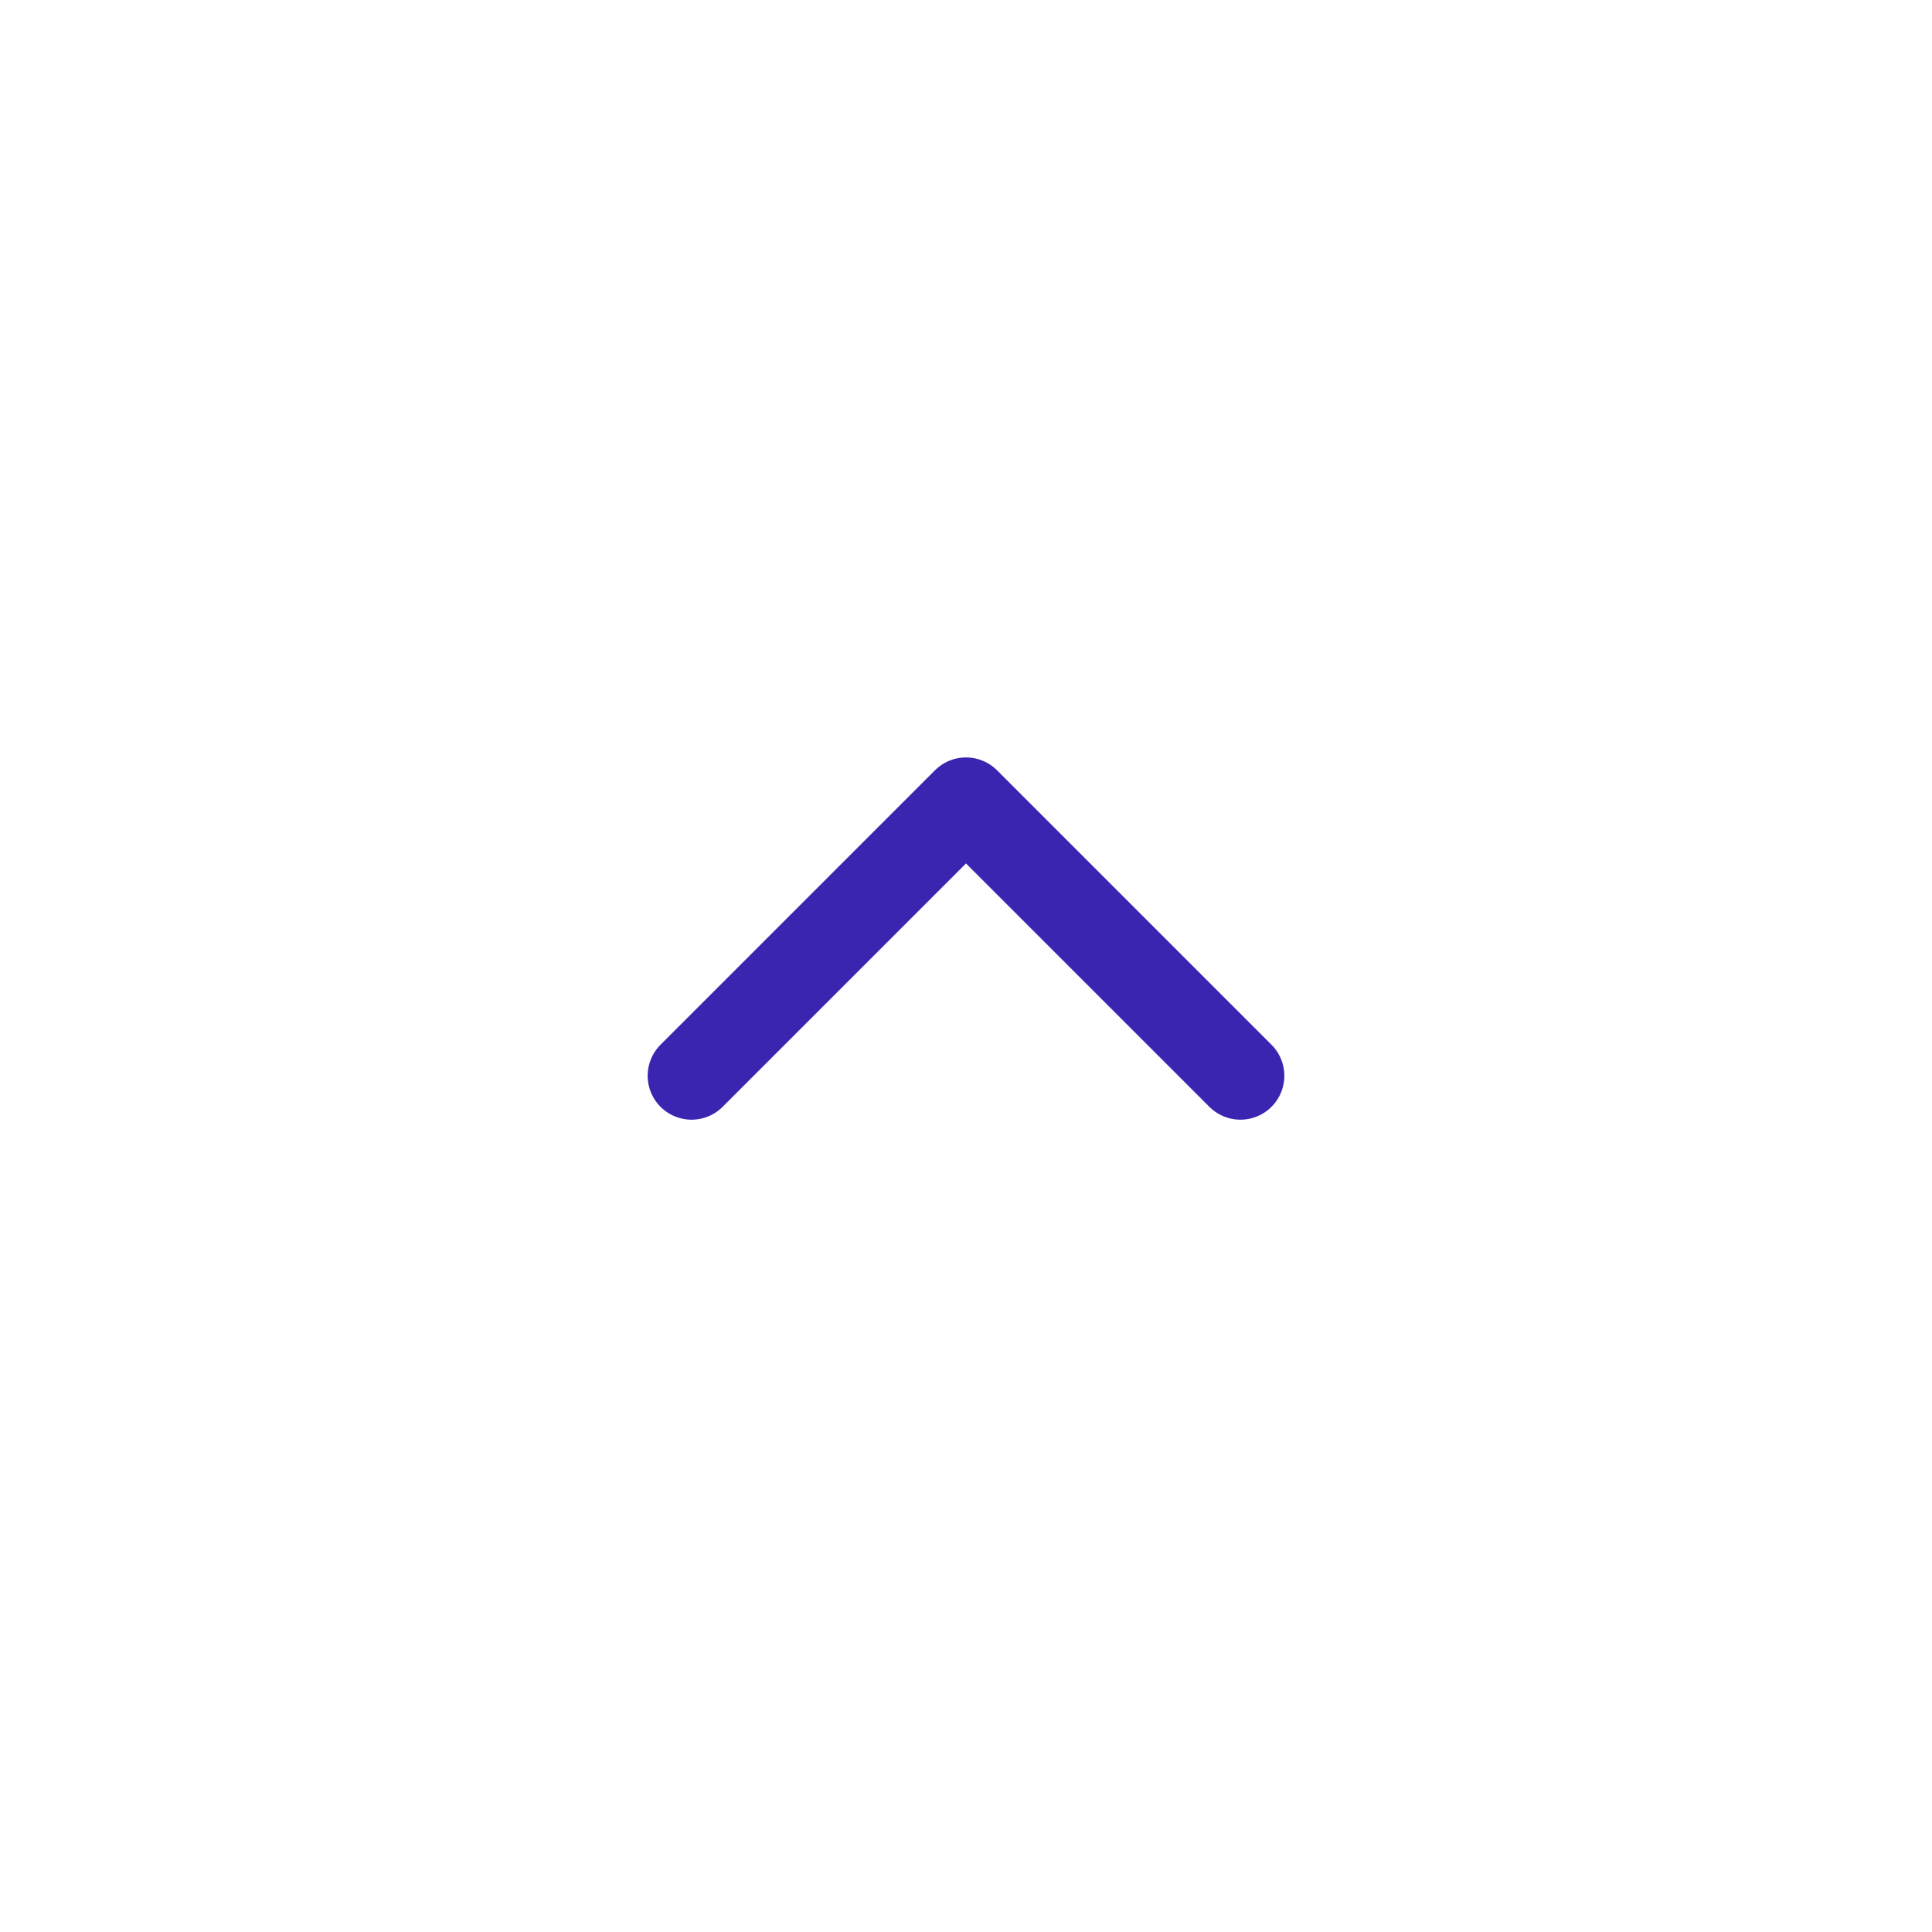 <?xml version="1.0"?>
<svg xmlns="http://www.w3.org/2000/svg" width="88" height="88" viewBox="0 0 88 88" fill="none">
<g filter="url(#filter0_b_280_4537)">
<rect x="88" width="88" height="88" rx="44" transform="rotate(90 88 0)" fill="white"/>
<path d="M31.5 49L44 36.5L56.5 49" stroke="#3925B0" stroke-width="4" stroke-linecap="round" stroke-linejoin="round"/>
</g>
<defs>
<filter id="filter0_b_280_4537" x="-32" y="-32" width="152" height="152" filterUnits="userSpaceOnUse" color-interpolation-filters="sRGB">
<feFlood flood-opacity="0" result="BackgroundImageFix"/>
<feGaussianBlur in="BackgroundImageFix" stdDeviation="16"/>
<feComposite in2="SourceAlpha" operator="in" result="effect1_backgroundBlur_280_4537"/>
<feBlend mode="normal" in="SourceGraphic" in2="effect1_backgroundBlur_280_4537" result="shape"/>
</filter>
</defs>
</svg>
